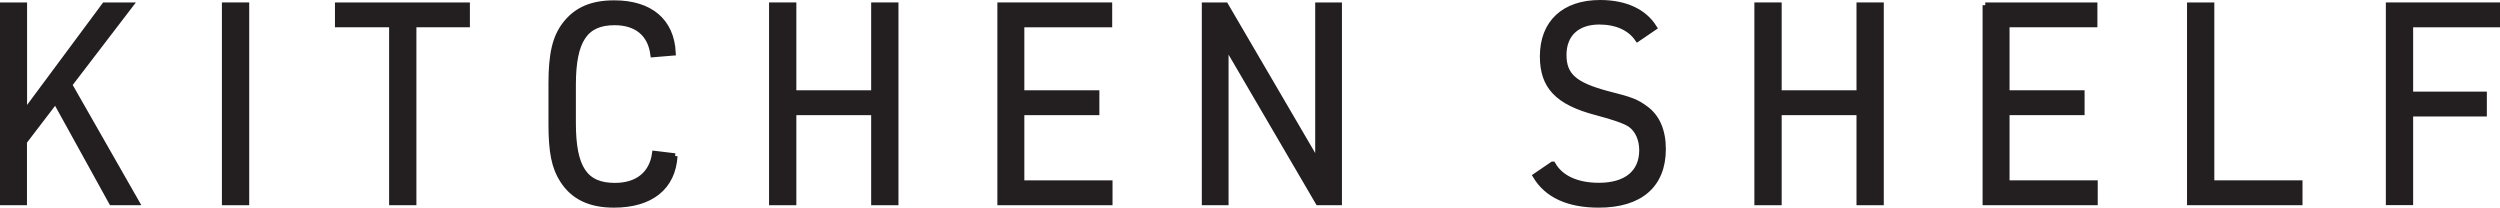 <?xml version="1.0" encoding="UTF-8"?><svg id="Layer_2" xmlns="http://www.w3.org/2000/svg" viewBox="0 0 226.22 18.79"><defs><style>.cls-1{fill:#231f20;stroke:#231f20;stroke-miterlimit:10;stroke-width:.5px;}</style></defs><g id="main"><g><path class="cls-1" d="M.25,.47h1.95V10.25L9.46,.47h2.33L6.28,7.67l6.08,10.65h-2.26L5.02,9.12l-2.83,3.7v5.5H.25V.47Z"/><path class="cls-1" d="M20.33,.47h1.97V18.32h-1.97V.47Z"/><path class="cls-1" d="M35.45,2.22h-4.89V.47h11.71v1.75h-4.84V18.32h-1.97V2.22Z"/><path class="cls-1" d="M61.06,14.12c-.17,2.82-2.16,4.42-5.51,4.42-2.16,0-3.68-.72-4.65-2.25-.74-1.15-1.02-2.55-1.02-5.05v-3.67c0-2.72,.36-4.2,1.26-5.37,1.02-1.32,2.42-1.92,4.44-1.92,3.25,0,5.18,1.62,5.32,4.5l-1.8,.15c-.24-1.88-1.5-2.9-3.49-2.9-2.66,0-3.75,1.62-3.75,5.65v3.45c0,4.07,1.07,5.67,3.78,5.67,2.04,0,3.35-1.05,3.61-2.9l1.83,.22Z"/><path class="cls-1" d="M69.84,.47h1.97v7.95h7.27V.47h1.97V18.32h-1.97V10.17h-7.27v8.15h-1.97V.47Z"/><path class="cls-1" d="M90.49,.47h9.9v1.75h-7.95v6.2h6.79v1.75h-6.79v6.4h7.98v1.75h-9.92V.47Z"/><path class="cls-1" d="M109,.47h1.9l8.36,14.3V.47h1.92V18.32h-1.9l-8.36-14.3v14.3h-1.92V.47Z"/><path class="cls-1" d="M140.51,14.87c.71,1.25,2.18,1.92,4.18,1.92,2.47,0,3.89-1.17,3.89-3.2,0-.98-.38-1.83-1.02-2.3q-.64-.47-3.13-1.12c-3.49-.92-4.84-2.35-4.84-5.07,0-3.05,1.95-4.85,5.2-4.85,2.28,0,3.99,.8,4.89,2.25l-1.5,1.02c-.69-1-1.9-1.55-3.47-1.55-2,0-3.21,1.12-3.21,3s1,2.72,3.89,3.5c2.28,.57,2.68,.75,3.51,1.35,1.04,.75,1.59,2,1.59,3.67,0,3.25-2.07,5.05-5.82,5.05-2.75,0-4.68-.88-5.72-2.62l1.54-1.05Z"/><path class="cls-1" d="M159,.47h1.97v7.95h7.27V.47h1.97V18.32h-1.97V10.17h-7.27v8.15h-1.97V.47Z"/><path class="cls-1" d="M179.64,.47h9.9v1.75h-7.95v6.2h6.79v1.75h-6.79v6.4h7.98v1.75h-9.92V.47Z"/><path class="cls-1" d="M198.15,.47h1.97V16.57h7.98v1.75h-9.95V.47Z"/><path class="cls-1" d="M216.14,.47h9.83v1.75h-7.86v6.32h6.67v1.75h-6.67v8.02h-1.97V.47Z"/></g></g></svg>